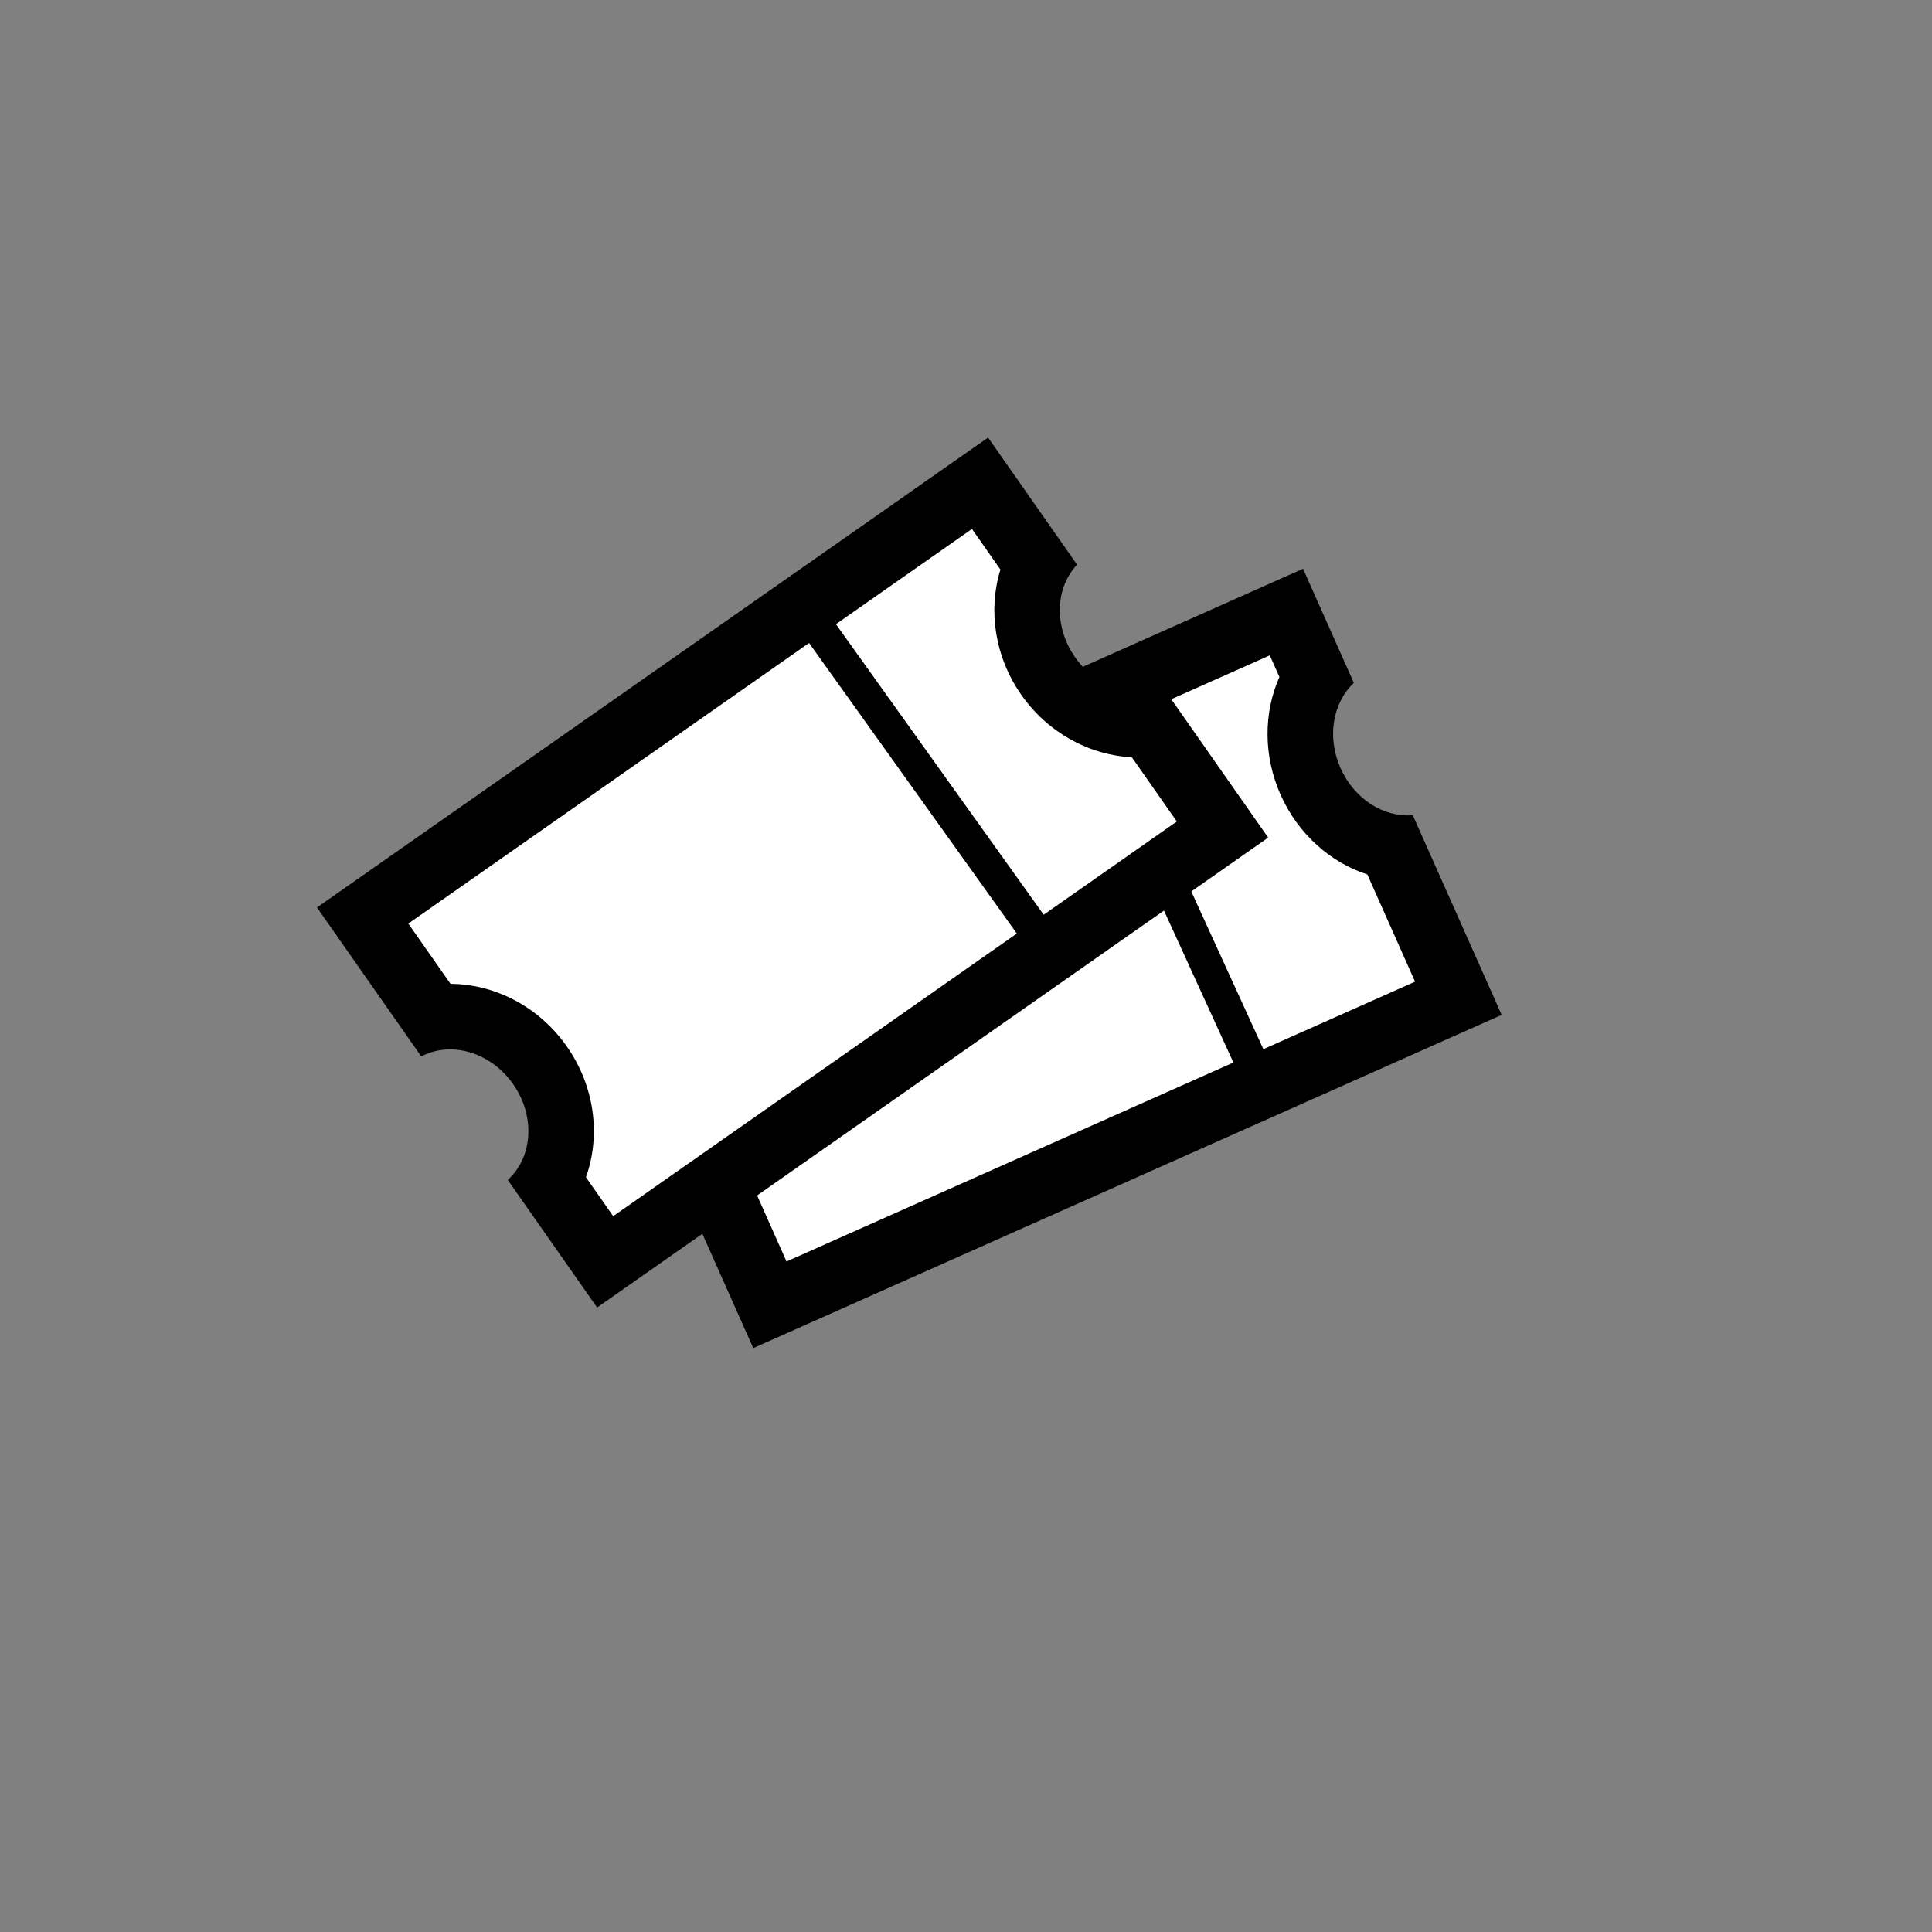 <svg id="BILLETS" xmlns="http://www.w3.org/2000/svg" width="58.906" height="58.906" viewBox="0 0 58.906 58.906">
  <rect x="0" y="0" width="58.906" height="58.906" fill="#808080" stroke="none"/>
  <g id="BILLETS-2" data-name="BILLETS" transform="translate(-1096.543 120.857) rotate(-9)">
    <g id="Groupe_3145" data-name="Groupe 3145" transform="translate(1.389 -2.38)">
      <g id="Groupe_3010" data-name="Groupe 3010" transform="translate(43.386 -209.509) rotate(11)">
        <g id="Soustraction_3" data-name="Soustraction 3" transform="translate(1105.777 83.388) rotate(-26)" fill="#fff">
          <path d="M 23.739 14.878 L 0.761 14.878 L 0.761 10.975 C 1.952 10.528 2.81 9.292 2.81 7.843 C 2.81 6.394 1.954 5.16 0.764 4.711 L 0.762 1.988 L 23.739 1.988 L 23.739 4.192 C 22.863 4.786 22.311 5.838 22.311 7.006 C 22.311 8.173 22.863 9.225 23.739 9.819 L 23.739 14.878 Z" stroke="none"/>
          <path d="M 22.739 13.878 L 22.739 10.302 C 21.851 9.5 21.311 8.306 21.311 7.006 C 21.311 5.705 21.851 4.511 22.739 3.709 L 22.739 2.988 L 1.763 2.988 L 1.764 4.091 C 2.985 4.834 3.81 6.237 3.81 7.843 C 3.81 9.449 2.983 10.853 1.761 11.595 L 1.761 13.878 L 22.739 13.878 M 24.739 15.878 L -0.239 15.878 L -0.239 10.155 L -0.226 10.155 C 0.897 10.155 1.81 9.117 1.81 7.843 C 1.81 6.567 0.897 5.53 -0.226 5.53 L -0.235 5.53 L -0.239 0.988 L 24.739 0.988 L 24.739 4.797 C 23.885 5.1 23.311 5.987 23.311 7.006 C 23.311 8.024 23.885 8.911 24.739 9.214 L 24.739 15.878 Z" stroke="none" fill="#000"/>
        </g>
        <line id="Ligne_3" data-name="Ligne 3" x2="5.757" y2="11.514" transform="translate(1121.818 77.37)" fill="none" stroke="#000" stroke-width="1"/>
      </g>
      <g id="Groupe_3009" data-name="Groupe 3009" transform="translate(0 0)">
        <g id="Soustraction_3-2" data-name="Soustraction 3" transform="translate(1105.777 83.388) rotate(-26)" fill="#fff">
          <path d="M 23.979 13.89 L 1 13.89 L 1 10.875 C 2.075 10.358 2.81 9.186 2.81 7.842 C 2.81 6.499 2.075 5.327 1 4.81 L 1 1 L 23.979 1 L 23.979 4.047 C 22.977 4.598 22.31 5.731 22.31 7.006 C 22.31 8.281 22.977 9.414 23.979 9.965 L 23.979 13.89 Z" stroke="none"/>
          <path d="M 22.979 12.89 L 22.979 10.499 C 21.959 9.707 21.31 8.423 21.31 7.006 C 21.31 5.589 21.959 4.304 22.979 3.512 L 22.979 2 L 2 2 L 2 4.243 C 3.097 5.019 3.81 6.351 3.81 7.842 C 3.81 9.334 3.097 10.665 2 11.442 L 2 12.89 L 22.979 12.89 M 24.979 14.89 L -1.588439999977709e-06 14.89 L -1.588439999977709e-06 10.141 C 1.032 10.011 1.81 9.024 1.81 7.842 C 1.81 6.662 1.032 5.673 -1.588439999977709e-06 5.544 L -1.588439999977709e-06 1.520690943834779e-06 L 24.979 1.520690943834779e-06 L 24.979 4.731 C 24.012 4.931 23.31 5.887 23.31 7.006 C 23.31 8.124 24.012 9.081 24.979 9.281 L 24.979 14.89 Z" stroke="none" fill="#000"/>
        </g>
        <line id="Ligne_3-2" data-name="Ligne 3" x2="5.757" y2="11.514" transform="translate(1121.606 76.149)" fill="none" stroke="#000" stroke-width="1"/>
      </g>
    </g>
  </g>
</svg>
